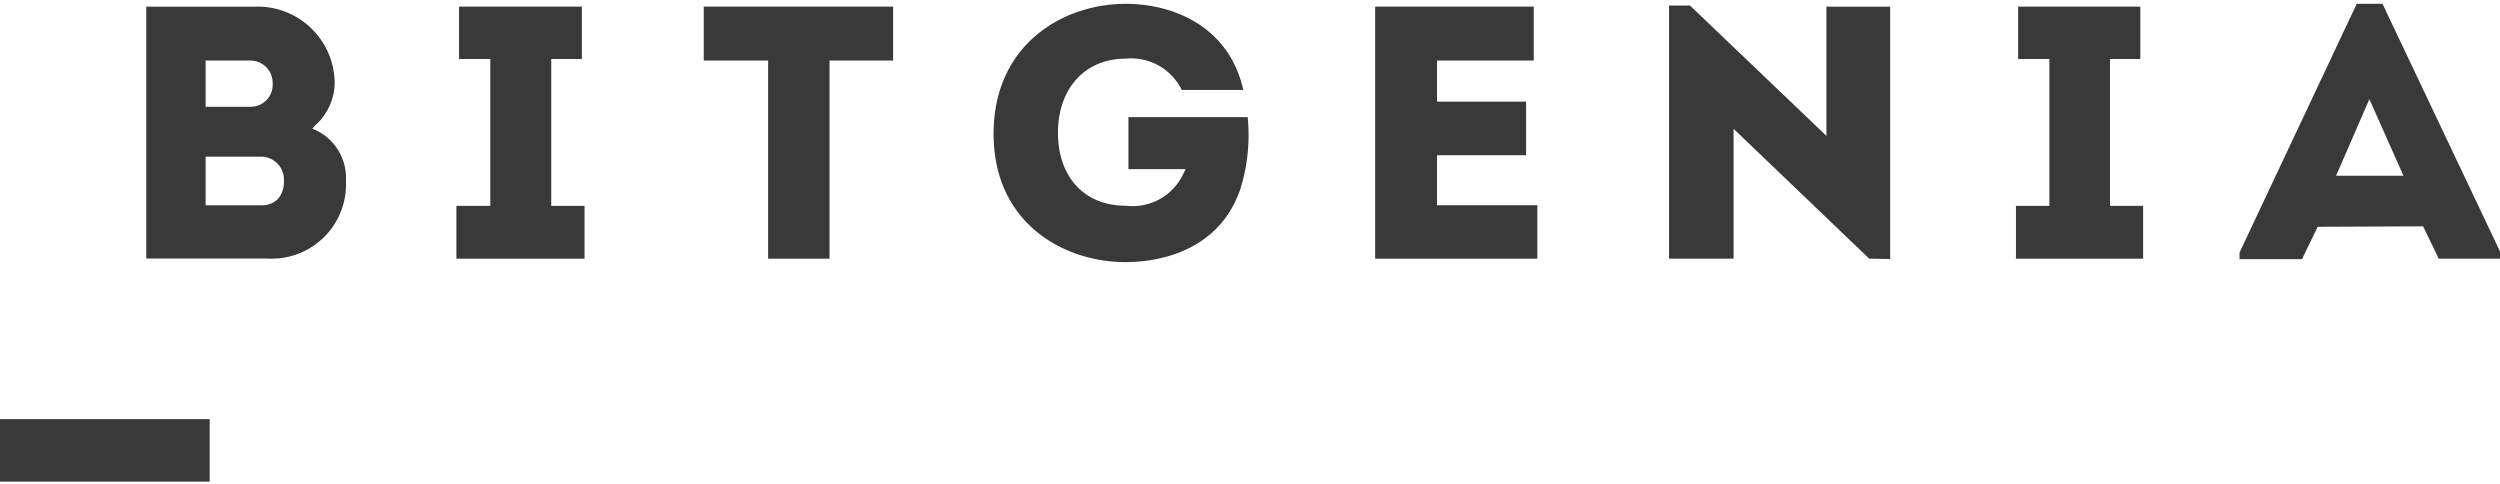 <svg width="160" height="31" xmlns="http://www.w3.org/2000/svg" viewBox="0 0 160 30.57"><path d="M20,8.06,19.83,8,20,7.79a3.69,3.69,0,0,0,1.26-2.72A4.93,4.93,0,0,0,16.2.18h-7V16.3h7.71a4.76,4.76,0,0,0,5.07-5A3.38,3.38,0,0,0,20,8.06ZM13,3.63h2.83a1.43,1.43,0,0,1,1.46,1.48A1.41,1.41,0,0,1,15.9,6.59H13v-3ZM17.7,12.4a1.35,1.35,0,0,1-1.08.49H13V9.78h3.55a1.47,1.47,0,0,1,1.46,1.57A1.7,1.7,0,0,1,17.7,12.4Z" transform="translate(0.16 0.03)" fill="#393939"/><path d="M37.08,3.53V.18H29.22V3.53h2v9.4H29.05v3.38h8.2V12.93H35.12V3.53Z" transform="translate(0.16 0.03)" fill="#393939"/><path d="M57,.18H44.88V3.63H49V16.31h3.93V3.63H57Z" transform="translate(0.16 0.03)" fill="#393939"/><path d="M79.69,7.25H72.06v3.33h3.66l-.11.22a3.59,3.59,0,0,1-3.74,2.12c-2.63,0-4.32-1.84-4.32-4.67s1.73-4.74,4.32-4.74a3.6,3.6,0,0,1,3.6,2h3.94C78.5,1.45,74.94,0,71.88,0c-4,0-8.43,2.59-8.45,8.28s4.4,8.25,8.45,8.25c1.71,0,5.87-.46,7.33-4.64A11.52,11.52,0,0,0,79.69,7.25Z" transform="translate(0.16 0.03)" fill="#393939"/><path d="M97.51,9.69V6.26h-5.7V3.63H98V.18H87.85V16.31H98.23V12.89H91.81V9.69Z" transform="translate(0.16 0.03)" fill="#393939"/><path d="M120.81,16.33V.18h-4.08V8.45L108,.11h-1.34v16.2h4.13V8l8.68,8.31Z" transform="translate(0.16 0.03)" fill="#393939"/><path d="M136.82,3.53V.18H129V3.53h2v9.4h-2.14v3.38H137V12.93h-2.12V3.53Z" transform="translate(0.16 0.03)" fill="#393939"/><path d="M154.92,14.24l1,2.07h3.94v-.42L152.32,0h-1.65l-7.5,15.92v.42h4l1-2.07ZM151.48,6.1,153.66,11h-4.31Z" transform="translate(0.16 0.03)" fill="#393939"/><path d="M13.26,26.58H-.16v4H13.26Z" transform="translate(0.16 0.03)" fill="#393939"/></svg>